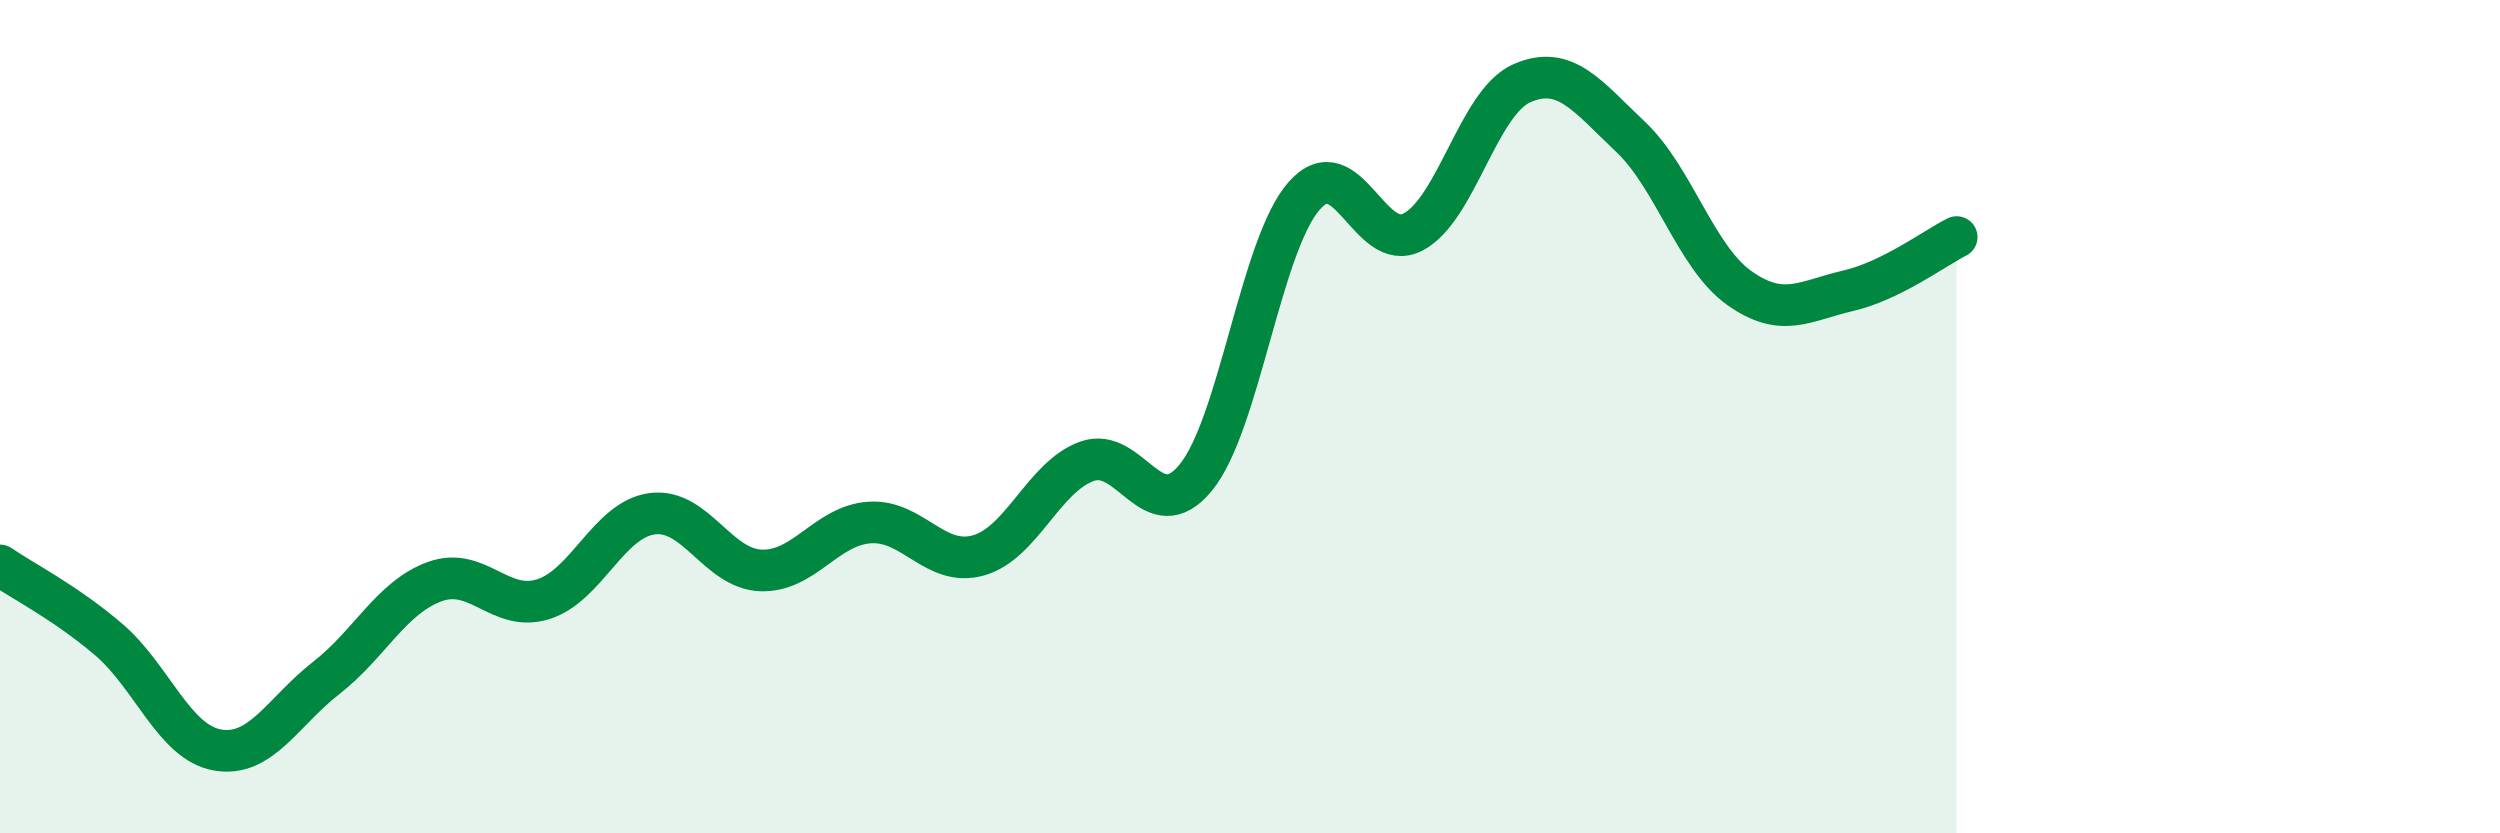 
    <svg width="60" height="20" viewBox="0 0 60 20" xmlns="http://www.w3.org/2000/svg">
      <path
        d="M 0,13.57 C 0.52,13.93 1.57,14.46 2.61,15.35 C 3.65,16.24 4.18,17.82 5.22,18 C 6.26,18.18 6.79,17.08 7.83,16.27 C 8.87,15.46 9.39,14.34 10.43,13.96 C 11.47,13.58 12,14.71 13.04,14.38 C 14.08,14.05 14.61,12.47 15.65,12.33 C 16.69,12.19 17.22,13.65 18.26,13.69 C 19.3,13.73 19.83,12.61 20.87,12.54 C 21.91,12.47 22.44,13.62 23.48,13.33 C 24.52,13.04 25.05,11.44 26.09,11.07 C 27.13,10.7 27.66,12.73 28.7,11.46 C 29.74,10.19 30.26,5.88 31.3,4.7 C 32.34,3.52 32.87,6.11 33.91,5.57 C 34.95,5.03 35.48,2.46 36.52,2 C 37.56,1.54 38.09,2.3 39.13,3.28 C 40.17,4.26 40.7,6.17 41.74,6.91 C 42.78,7.65 43.31,7.22 44.35,6.98 C 45.39,6.74 46.44,5.95 46.96,5.69L46.96 20L0 20Z"
        fill="#008740"
        opacity="0.1"
        stroke-linecap="round"
        stroke-linejoin="round"
      />
      <path
        d="M 0,13.57 C 0.52,13.93 1.57,14.46 2.61,15.35 C 3.65,16.24 4.18,17.82 5.22,18 C 6.26,18.18 6.79,17.08 7.83,16.27 C 8.87,15.46 9.39,14.34 10.43,13.96 C 11.47,13.58 12,14.71 13.04,14.38 C 14.08,14.05 14.61,12.47 15.65,12.33 C 16.69,12.19 17.22,13.65 18.26,13.69 C 19.3,13.73 19.83,12.61 20.87,12.54 C 21.91,12.47 22.44,13.62 23.48,13.33 C 24.52,13.04 25.05,11.44 26.09,11.07 C 27.13,10.7 27.66,12.73 28.7,11.46 C 29.74,10.19 30.26,5.88 31.3,4.7 C 32.34,3.52 32.87,6.11 33.91,5.57 C 34.95,5.03 35.48,2.46 36.52,2 C 37.56,1.54 38.09,2.3 39.13,3.28 C 40.17,4.26 40.7,6.17 41.74,6.91 C 42.78,7.65 43.31,7.22 44.35,6.98 C 45.39,6.74 46.44,5.95 46.96,5.69"
        stroke="#008740"
        stroke-width="1"
        fill="none"
        stroke-linecap="round"
        stroke-linejoin="round"
      />
    </svg>
  